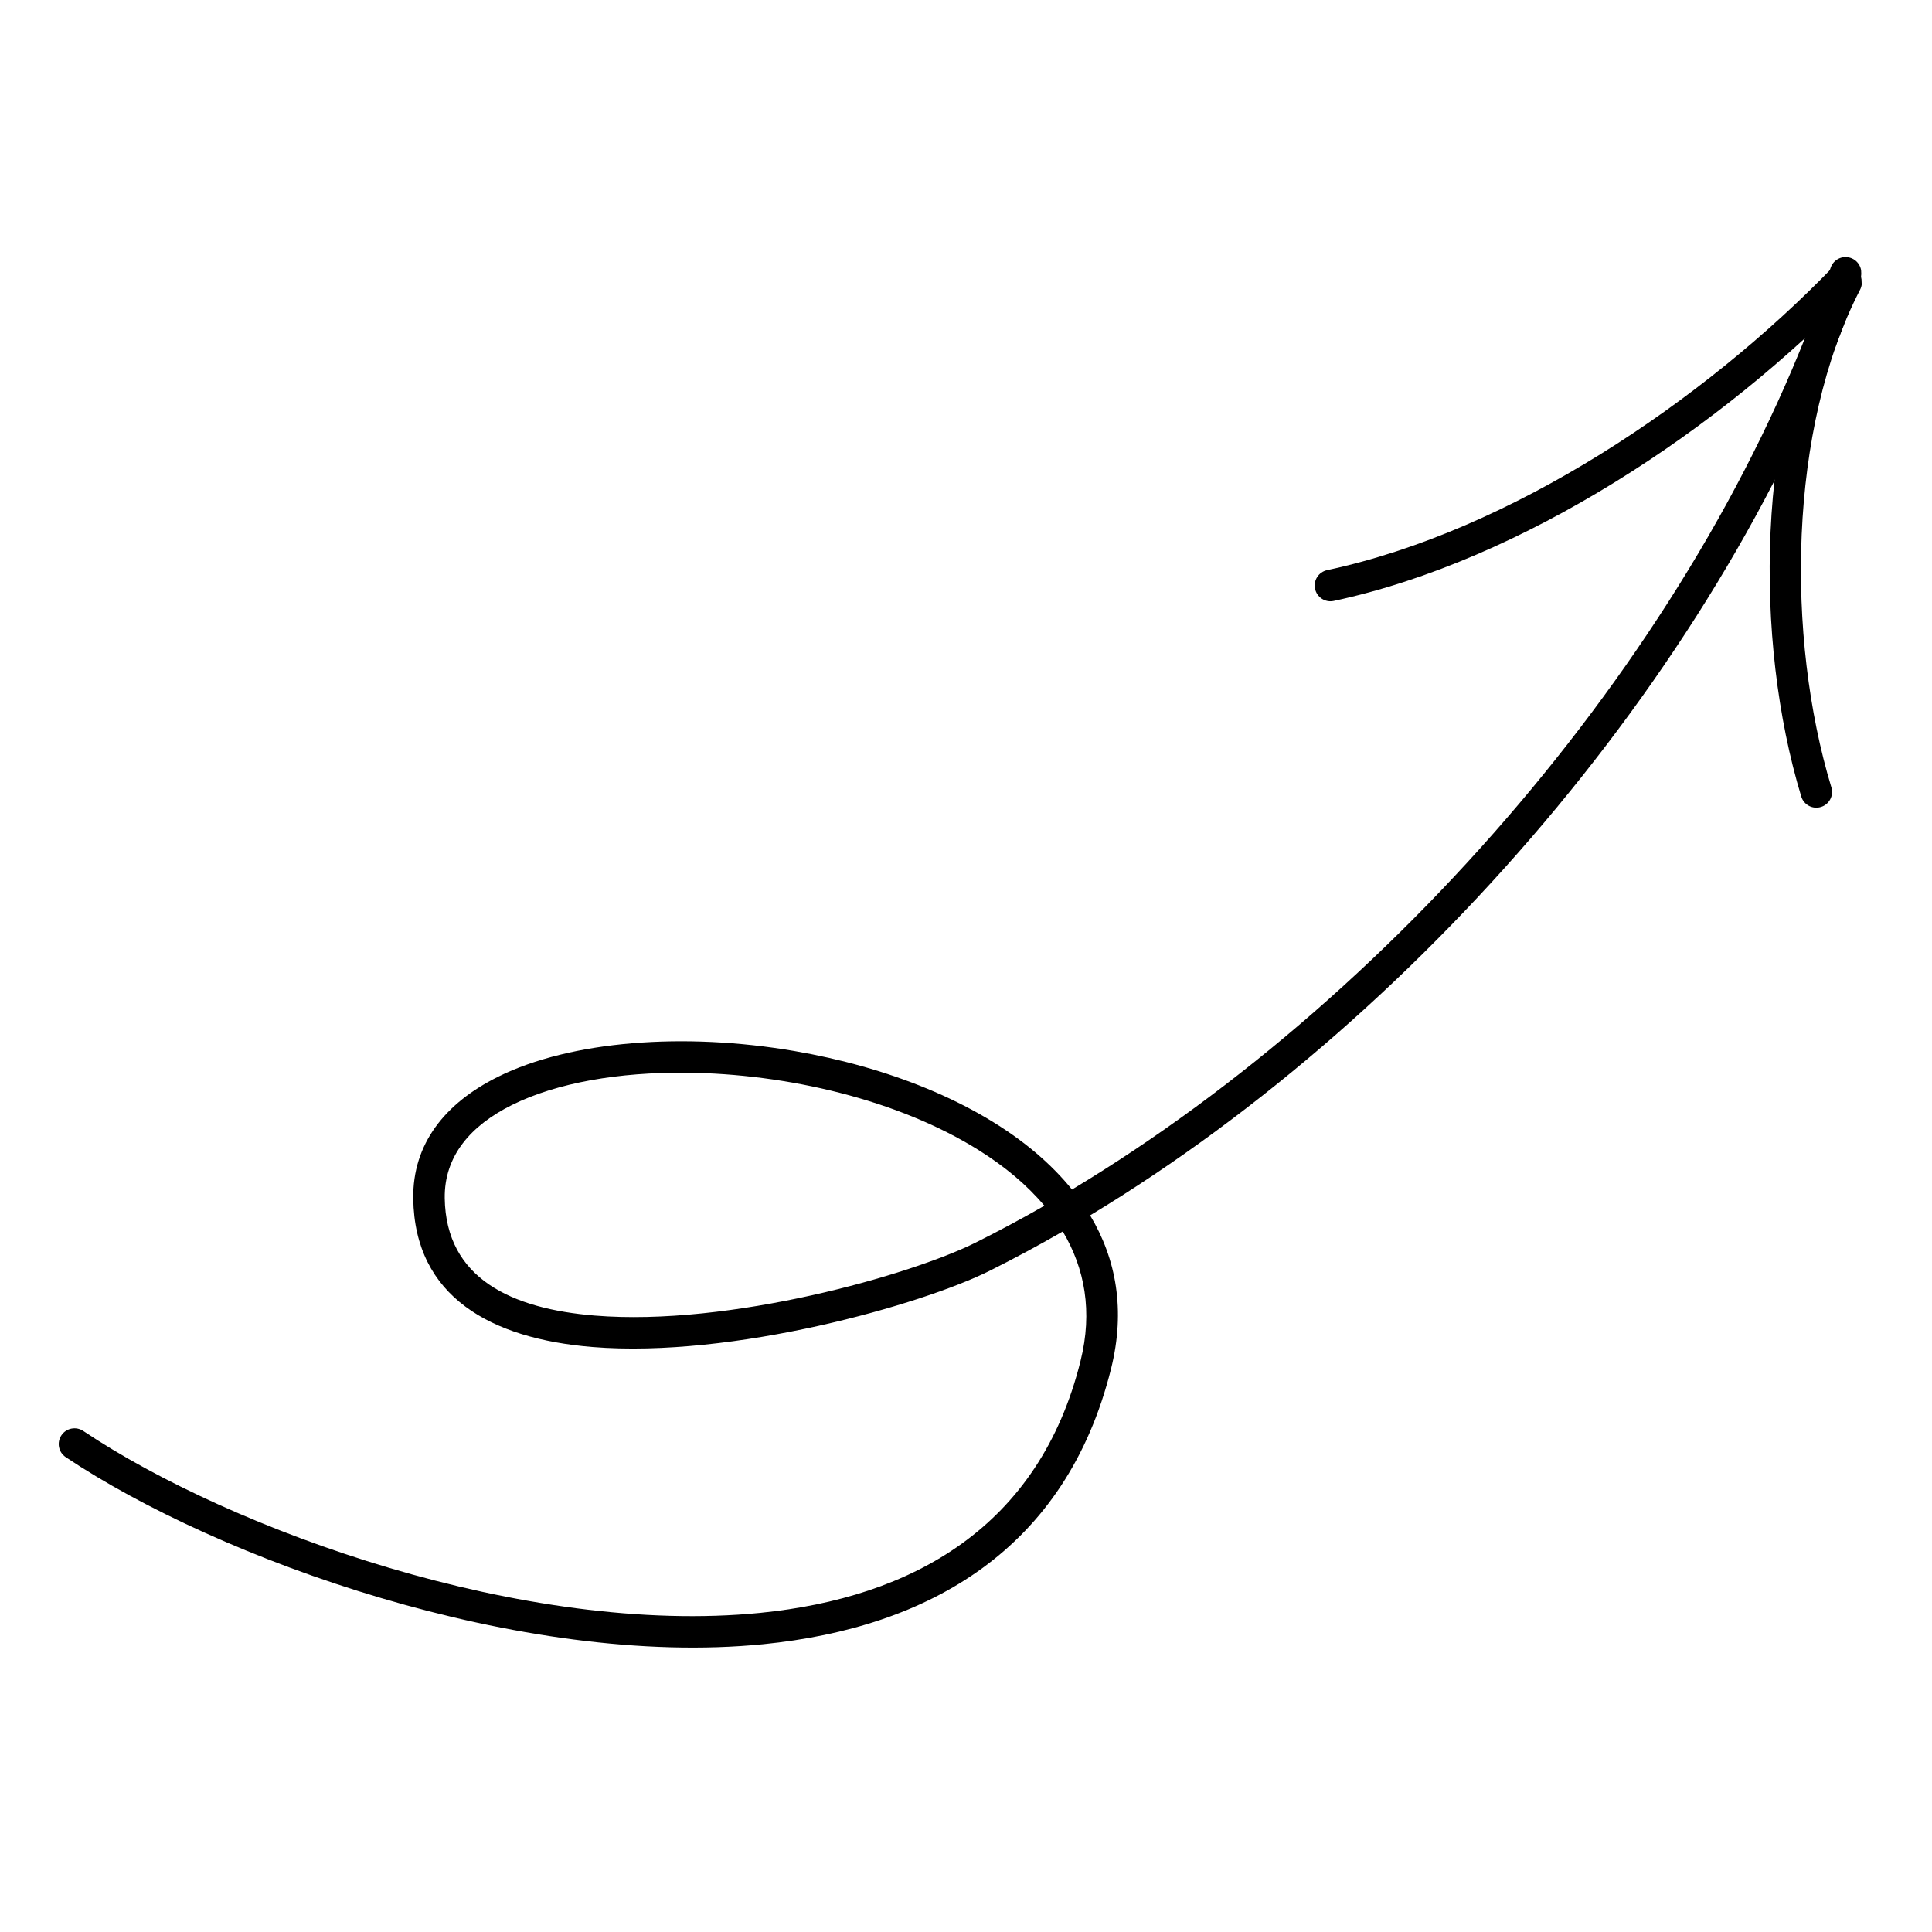 <svg width="227" height="227" viewBox="0 0 227 227" fill="none" xmlns="http://www.w3.org/2000/svg">
<g clip-path="url(#clip0_761_24440)">
<path fill-rule="evenodd" clip-rule="evenodd" d="M128.083 142.798C131.152 147.915 132.258 153.93 130.548 160.803C125.259 182.065 109.154 191.237 89.698 193.182C61.288 196.021 25.66 183.217 7.721 171.204C6.871 170.636 6.646 169.486 7.215 168.641C7.783 167.791 8.932 167.562 9.782 168.13C27.192 179.79 61.76 192.254 89.332 189.501C107.197 187.714 122.101 179.437 126.956 159.908C128.405 154.097 127.455 149.024 124.871 144.691C122.013 146.336 119.147 147.878 116.276 149.313C108.349 153.272 86.153 159.614 69.585 158.264C57.7 157.292 48.719 152.375 48.555 140.831C48.466 134.414 52.269 129.615 58.507 126.519C67.079 122.257 80.44 121.272 93.371 123.495C104.138 125.344 114.588 129.402 121.737 135.474C123.306 136.812 124.724 138.24 125.955 139.764C165.156 116.2 200.986 73.939 215.089 31.468C215.414 30.501 216.458 29.973 217.429 30.298C218.4 30.618 218.924 31.666 218.604 32.633C204.267 75.795 167.919 118.755 128.083 142.798ZM122.71 141.667C120.021 143.207 117.323 144.654 114.622 146.003C107.025 149.794 85.761 155.869 69.887 154.574C60.145 153.781 52.389 150.239 52.254 140.778C52.186 135.809 55.325 132.232 60.151 129.83C65.464 127.192 72.754 125.969 80.584 126.036C92.47 126.139 105.595 129.233 115.038 135.164C118.031 137.041 120.647 139.21 122.71 141.667Z" fill="black"/>
<path fill-rule="evenodd" clip-rule="evenodd" d="M155.931 66.988C177.516 62.376 200.082 47.221 215.483 31.251C216.192 30.517 217.364 30.497 218.098 31.205C218.833 31.913 218.857 33.085 218.149 33.819C202.268 50.29 178.957 65.85 156.705 70.605C155.709 70.819 154.725 70.181 154.511 69.181C154.297 68.185 154.935 67.201 155.931 66.988Z" fill="black"/>
<path fill-rule="evenodd" clip-rule="evenodd" d="M218.549 34.045C210.095 50.362 209.836 74.87 215.178 92.51C215.475 93.489 214.924 94.525 213.945 94.818C212.967 95.115 211.935 94.564 211.638 93.585C206.042 75.105 206.408 49.438 215.264 32.343C215.732 31.436 216.853 31.082 217.76 31.549C218.667 32.022 219.021 33.138 218.549 34.045Z" fill="black"/>
</g>
<defs>
<clipPath id="clip0_761_24440">
<rect width="217.584" height="217.584" fill="white" transform="matrix(-0.041 -0.999 -0.999 0.041 226.292 217.398)"/>
</clipPath>
</defs>
</svg>
